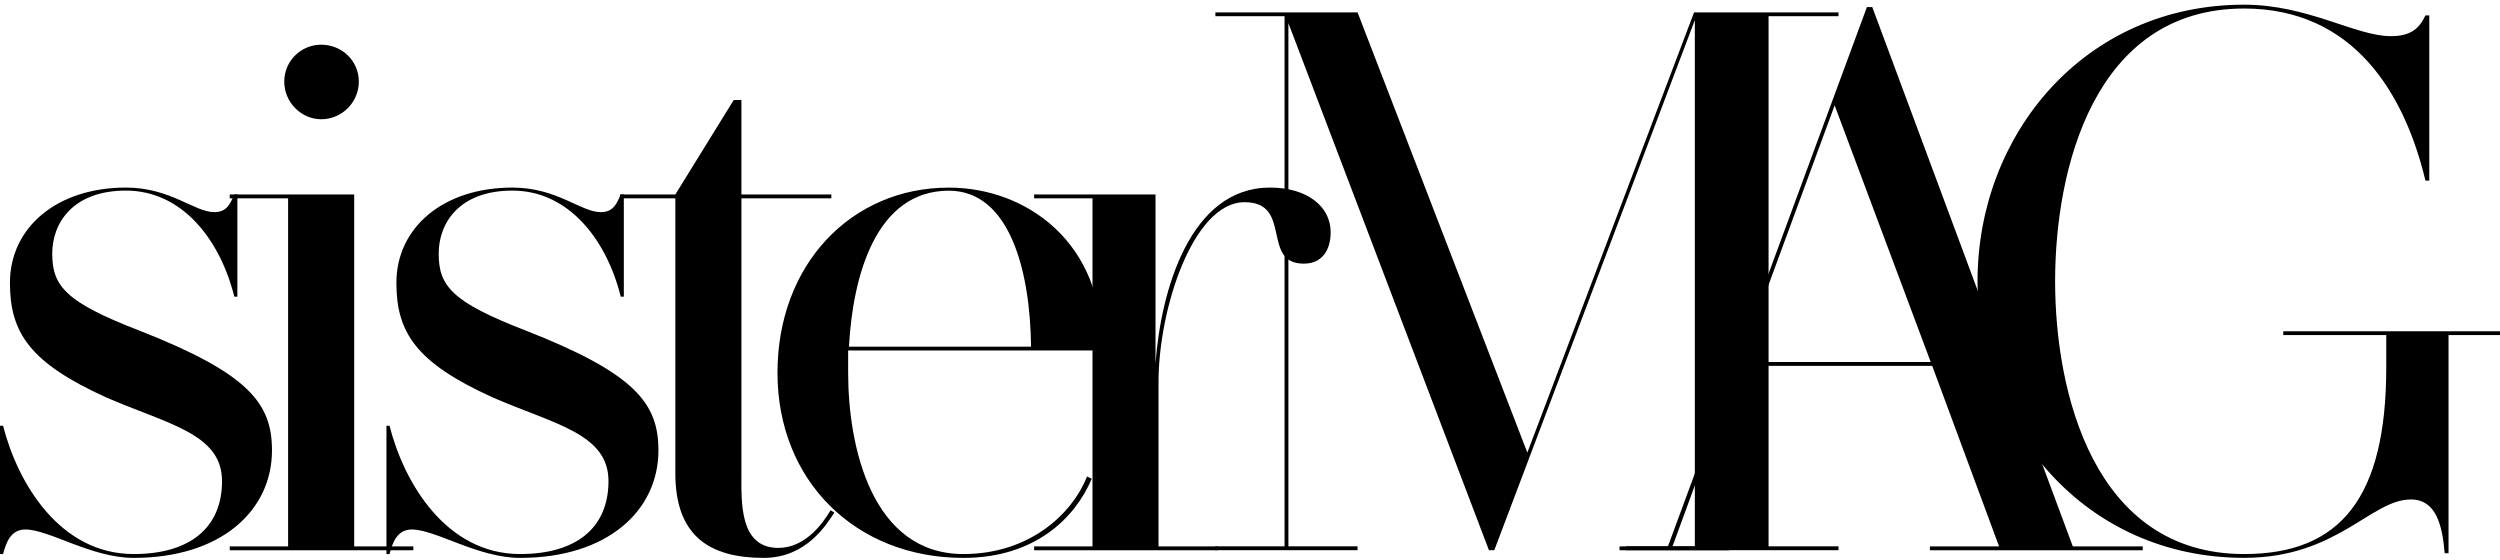 <?xml version="1.0" encoding="UTF-8"?>
<svg width="513px" height="115px" viewBox="0 0 513 115" version="1.1" xmlns="http://www.w3.org/2000/svg" xmlns:xlink="http://www.w3.org/1999/xlink">
    <title>sisterMAGlogo_2021</title>
    <g id="Page-1" stroke="none" stroke-width="1" fill="none" fill-rule="evenodd">
        <g id="sisterMAGlogo_2021" transform="translate(0, 0.96)" fill="#000000" fill-rule="nonzero">
            <path d="M55.81,91.45 C55.81,103.91 45.25,113.52 27.43,113.52 C18.76,113.52 10.09,107.69 5.2,107.69 C2.2,107.69 1.26,110.37 0.63,112.73 L0,112.73 L0,86.4 L0.63,86.4 C3.63,98.22 12.3,112.73 27.43,112.73 C38.94,112.73 45.56,107.37 45.56,97.75 C45.56,87.98 34.37,86.08 21.75,80.57 C6.14,73.48 2.04,67.33 2.04,57.08 C2.04,45.73 11.66,37.53 25.85,37.53 C34.99,37.53 39.88,42.57 43.98,42.57 C46.66,42.57 47.29,40.68 48.08,38.94 L48.71,38.94 L48.71,59.91 L48.08,59.91 C45.08,47.93 37.2,38.15 25.85,38.15 C14.97,38.15 10.72,44.77 10.72,51.08 C10.72,57.7 13.4,61.01 28.53,66.85 C51.08,75.68 55.81,81.83 55.81,91.45 Z" id="Path"></path>
            <path d="M84.82,111.16 L84.82,111.95 L47.14,111.95 L47.14,111.16 L59.12,111.16 L59.12,39.74 L47.14,39.74 L47.14,38.95 L72.68,38.95 L72.68,111.16 L84.82,111.16 L84.82,111.16 Z M58.33,15.78 C58.33,11.52 61.8,8.21 65.9,8.21 C70.16,8.21 73.63,11.52 73.63,15.78 C73.63,20.04 70.16,23.51 65.9,23.51 C61.8,23.5 58.33,20.03 58.33,15.78 Z" id="Shape"></path>
            <path d="M135.11,91.45 C135.11,103.91 124.55,113.52 106.73,113.52 C98.06,113.52 89.39,107.69 84.5,107.69 C81.5,107.69 80.56,110.37 79.93,112.73 L79.3,112.73 L79.3,86.4 L79.93,86.4 C82.93,98.22 91.6,112.73 106.73,112.73 C118.24,112.73 124.86,107.37 124.86,97.75 C124.86,87.98 113.67,86.08 101.05,80.57 C85.44,73.48 81.34,67.33 81.34,57.08 C81.34,45.73 90.96,37.53 105.15,37.53 C114.29,37.53 119.18,42.57 123.28,42.57 C125.96,42.57 126.59,40.68 127.38,38.94 L128.01,38.94 L128.01,59.91 L127.38,59.91 C124.38,47.93 116.5,38.15 105.15,38.15 C94.27,38.15 90.02,44.77 90.02,51.08 C90.02,57.7 92.7,61.01 107.83,66.85 C130.38,75.68 135.11,81.83 135.11,91.45 Z" id="Path"></path>
            <path d="M171.21,104.22 C169.63,106.58 165.53,113.52 156.71,113.52 C145.52,113.52 138.58,108.95 138.58,96.18 L138.58,39.74 L127.23,39.74 L127.23,38.95 L138.58,38.95 L150.56,19.56 L152.14,19.56 L152.14,38.95 L170.59,38.95 L170.59,39.74 L152.14,39.74 L152.14,96.18 C152.14,102.01 151.67,111.47 159.71,111.47 C165.07,111.47 168.7,106.74 170.43,103.74 L171.21,104.22 Z" id="Path"></path>
            <path d="M226.07,70.95 L174.04,70.95 C174.04,72.53 174.04,74.1 174.04,75.52 C174.04,90.81 178.93,112.73 197.69,112.73 C211.09,112.73 219.92,104.69 223.07,96.81 L224.02,97.28 C220.71,105.16 212.51,113.52 197.69,113.52 C175.62,113.52 159.54,97.76 159.54,75.53 C159.54,53.3 174.67,37.54 194.7,37.54 C210.62,37.53 226.7,48.88 226.07,70.95 Z M211.57,70.17 C211.41,54.56 207.16,38.17 194.7,38.17 C179.72,38.17 174.99,55.67 174.21,70.17 L211.57,70.17 Z" id="Shape"></path>
            <path d="M273.05,46.68 C273.05,50.15 271.47,53.14 267.53,53.14 C258.7,53.14 265.32,40.53 255.39,40.53 C244.83,40.53 237.73,62.44 237.73,77.42 L237.73,111.16 L249.87,111.16 L249.87,111.95 L212.2,111.95 L212.2,111.16 L224.18,111.16 L224.18,39.74 L212.2,39.74 L212.2,38.95 L237.11,38.95 L237.11,73.63 C238.21,58.65 244.2,37.53 260.6,37.53 C268.32,37.53 273.05,41.47 273.05,46.68 Z" id="Path"></path>
            <polygon id="Path" points="362.91 2.37 362.91 111.15 377.26 111.15 377.26 111.94 333.59 111.94 333.59 111.15 347.78 111.15 347.78 3.16 306.63 111.94 305.53 111.94 264.38 3.79 264.38 111.15 278.57 111.15 278.57 111.94 249.4 111.94 249.4 111.15 263.59 111.15 263.59 2.37 249.4 2.37 249.4 1.58 278.57 1.58 313.41 91.91 347.62 1.58 377.26 1.58 377.26 2.37"></polygon>
            <path d="M439.69,111.16 L439.69,111.95 L396.02,111.95 L396.02,111.16 L410.21,111.16 L396.49,74.11 L356.76,74.11 L343.2,111.16 L354.87,111.16 L354.87,111.95 L332.33,111.95 L332.33,111.16 L342.26,111.16 L383.09,0.49 L384.19,0.49 L425.34,111.16 L439.69,111.16 Z M396.18,73.32 L376.47,20.66 L357.08,73.32 L396.18,73.32 Z" id="Shape"></path>
            <path d="M513,67.8 L502.44,67.8 L502.44,112.57 L501.65,112.57 C501.18,106.89 499.92,101.53 494.71,101.53 C486.51,101.53 479.58,113.51 460.5,113.51 C427.71,113.51 405.79,86.71 405.79,56.76 C405.79,26.65 427.7,-5.68434189e-14 460.5,-5.68434189e-14 C473.58,-5.68434189e-14 483.36,6.46 490.61,6.46 C494.71,6.46 496.44,4.88 497.7,2.2 L498.49,2.2 L498.49,36.1 L497.7,36.1 C493.44,18.29 483.04,0.79 460.49,0.79 C429.59,0.79 421.71,33.9 421.71,56.76 C421.71,79.46 429.59,112.73 460.49,112.73 C480.35,112.73 489.66,101.06 489.66,74.42 L489.66,67.8 L468.53,67.8 L468.53,67.01 L513,67.01 L513,67.8 Z" id="Path"></path>
        </g>
    </g>
</svg>
